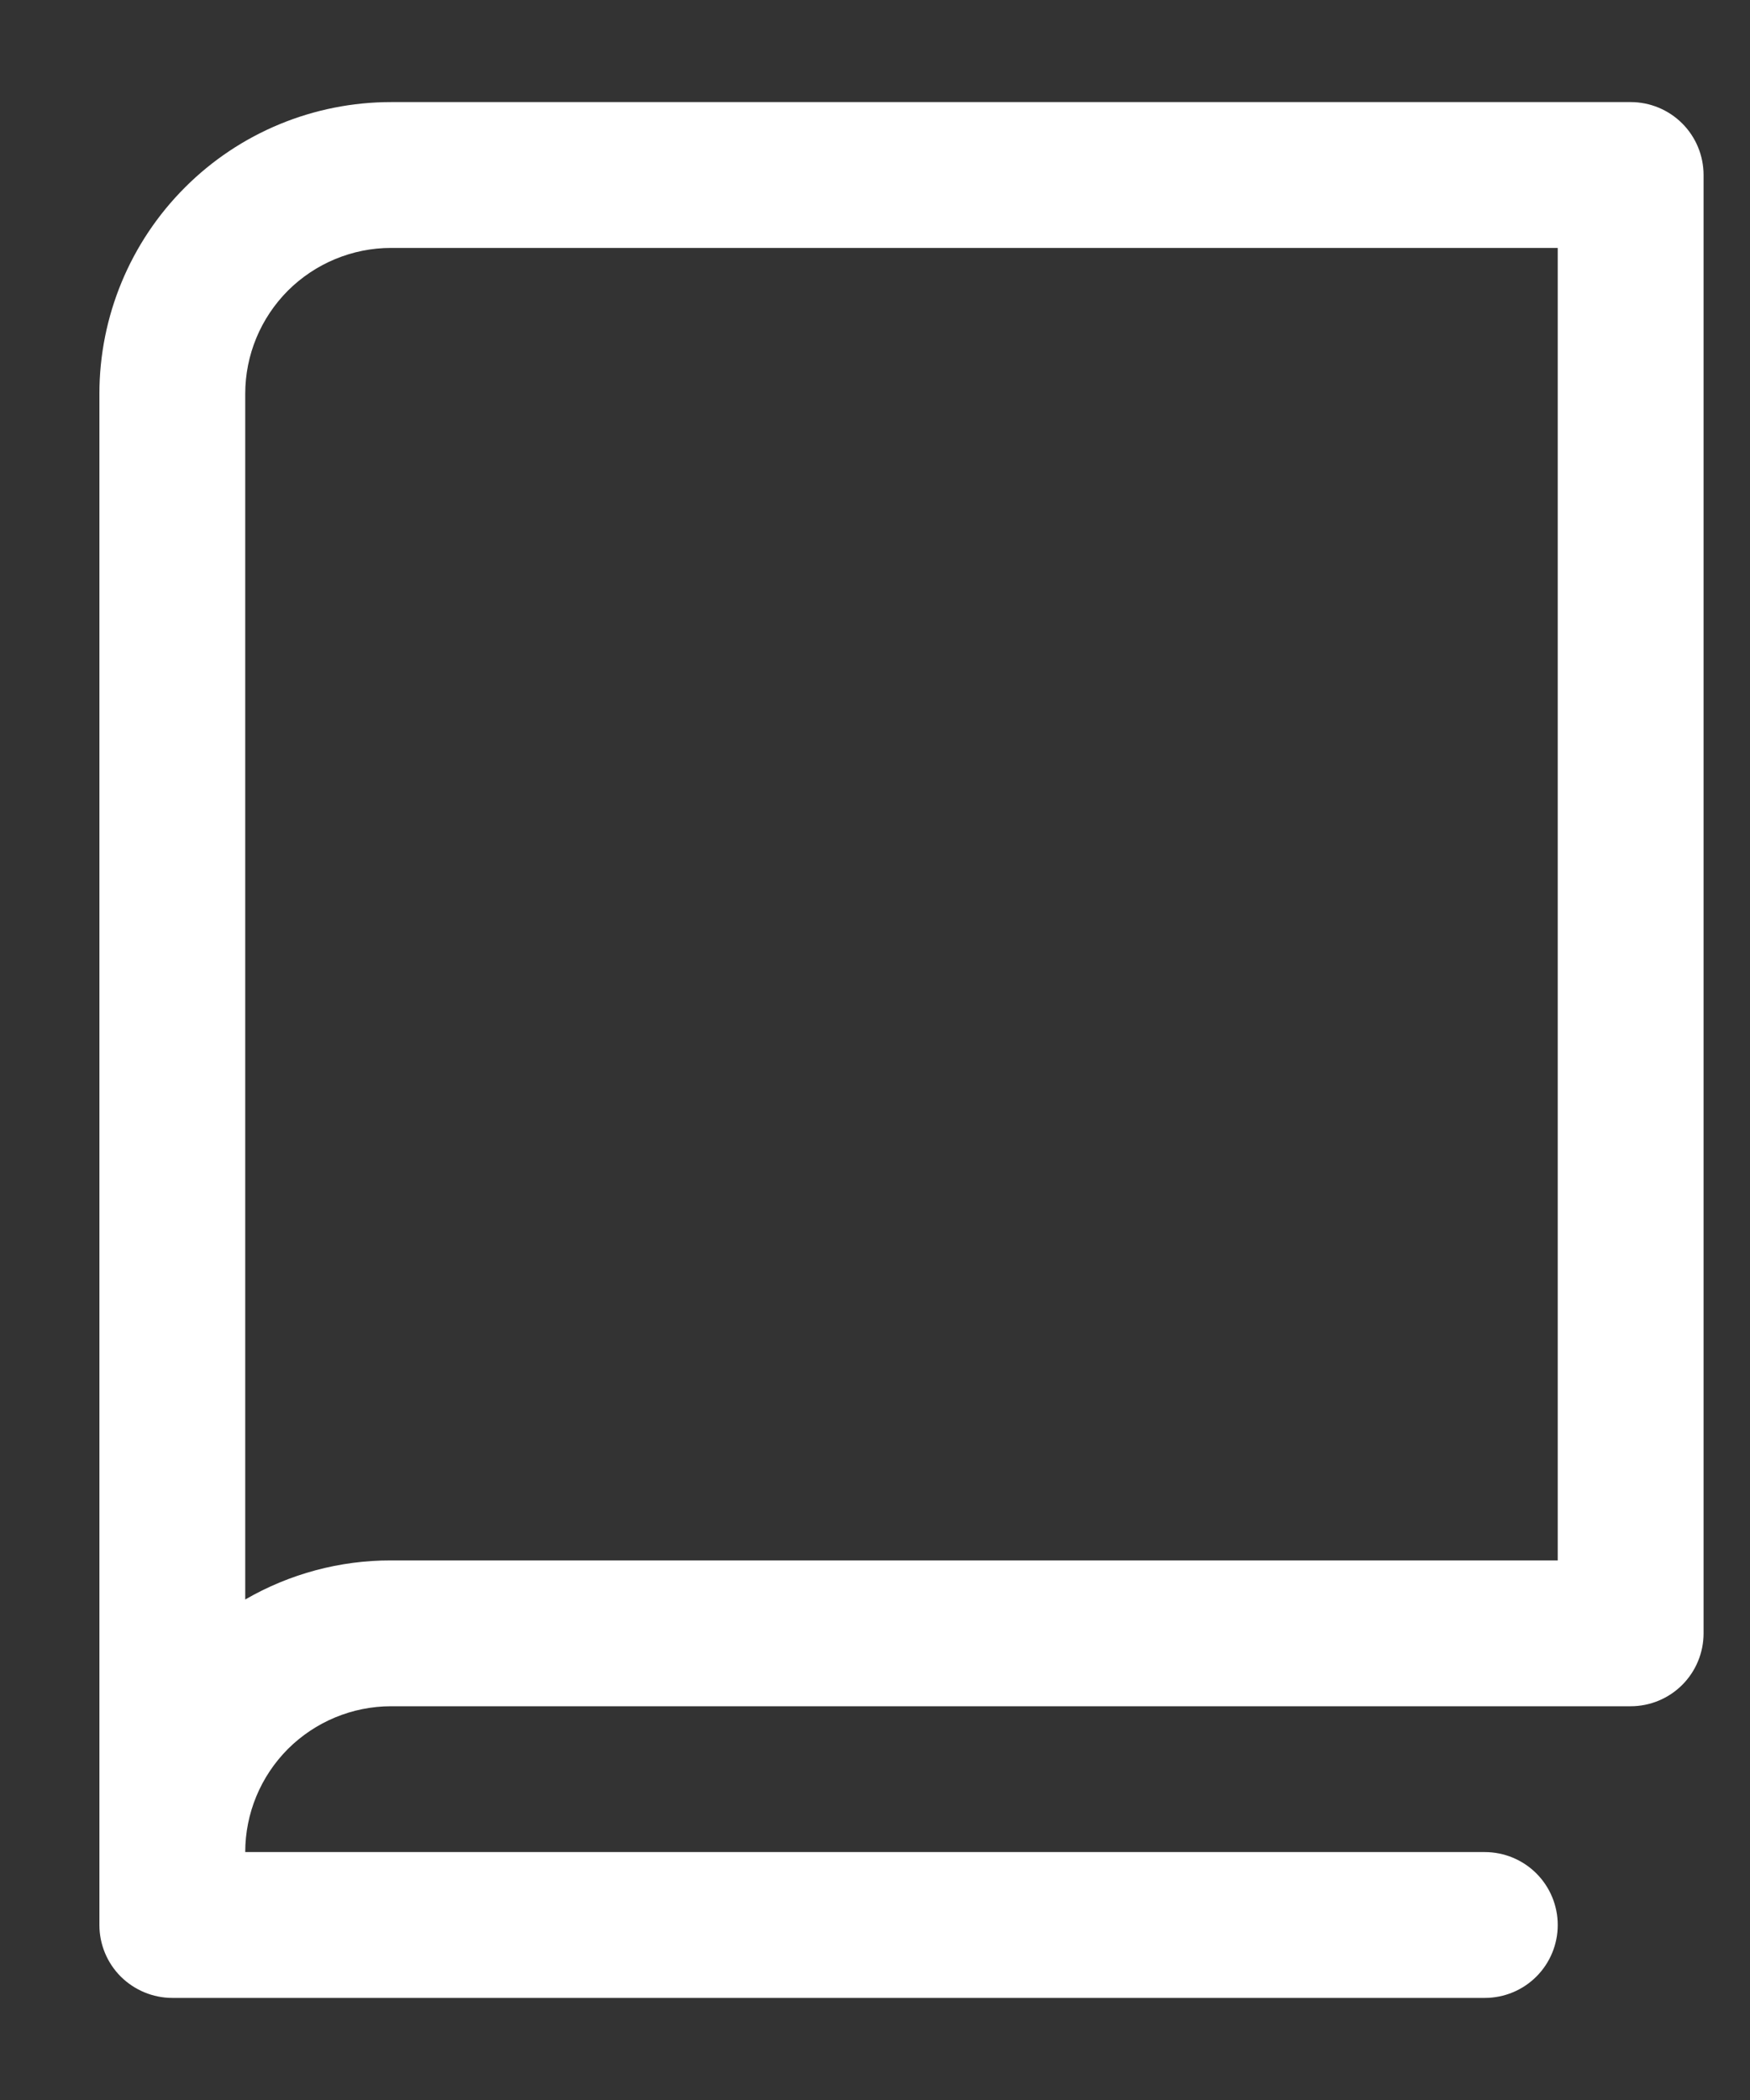<svg width="15" height="18" viewBox="0 0 15 18" fill="none" xmlns="http://www.w3.org/2000/svg">
<rect x="0" y="0" width="15" height="18" fill="#333333" stroke="none"/>
<path d="M13.977 0.875H3.352C2.689 0.875 2.053 1.138 1.585 1.607C1.116 2.076 0.852 2.712 0.852 3.375V16.5C0.852 16.666 0.918 16.825 1.035 16.942C1.153 17.059 1.312 17.125 1.477 17.125H12.727C12.893 17.125 13.052 17.059 13.169 16.942C13.286 16.825 13.352 16.666 13.352 16.5C13.352 16.334 13.286 16.175 13.169 16.058C13.052 15.941 12.893 15.875 12.727 15.875H2.102C2.102 15.543 2.234 15.226 2.468 14.991C2.703 14.757 3.021 14.625 3.352 14.625H13.977C14.143 14.625 14.302 14.559 14.419 14.442C14.536 14.325 14.602 14.166 14.602 14V1.5C14.602 1.334 14.536 1.175 14.419 1.058C14.302 0.941 14.143 0.875 13.977 0.875ZM13.352 13.375H3.352C2.913 13.374 2.482 13.49 2.102 13.71V3.375C2.102 3.043 2.234 2.726 2.468 2.491C2.703 2.257 3.021 2.125 3.352 2.125H13.352V13.375Z" fill="white"/>
</svg>
